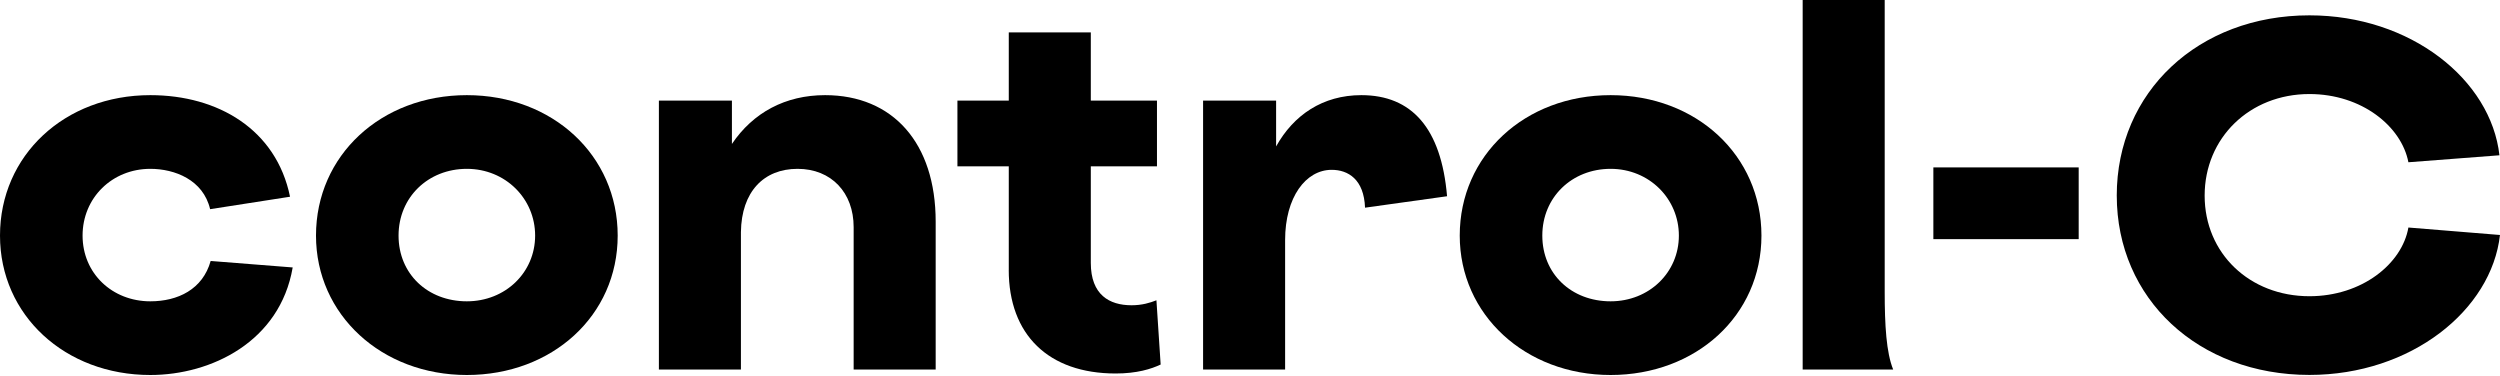 <svg width="133" height="20" viewBox="0 0 133 20" fill="none" xmlns="http://www.w3.org/2000/svg">
<g clip-path="url(#clip0_707_2239)">
<path d="M0 12.533C0 8.268 3.435 5.062 7.997 5.062C11.601 5.062 14.698 6.889 15.43 10.466L11.178 11.128C10.813 9.565 9.292 8.982 7.997 8.982C5.97 8.982 4.393 10.519 4.393 12.533C4.393 14.546 5.97 16.03 7.997 16.03C9.461 16.03 10.785 15.394 11.207 13.884L15.571 14.228C14.895 18.176 11.235 19.95 7.997 19.95C3.463 19.951 0 16.772 0 12.533Z" fill="black"/>
<path d="M16.811 12.533C16.811 8.267 20.274 5.062 24.836 5.062C29.398 5.062 32.861 8.268 32.861 12.533C32.861 16.797 29.37 19.95 24.836 19.95C20.302 19.95 16.811 16.745 16.811 12.533ZM24.836 16.03C26.892 16.03 28.469 14.493 28.469 12.533C28.469 10.572 26.892 8.982 24.836 8.982C22.78 8.982 21.203 10.492 21.203 12.533C21.203 14.573 22.752 16.03 24.836 16.03Z" fill="black"/>
<path d="M42.43 8.982C40.628 8.982 39.446 10.201 39.417 12.347V19.659H35.053V5.352H38.938V7.658C40.064 5.988 41.782 5.062 43.894 5.062C47.498 5.062 49.778 7.605 49.778 11.791V19.659H45.414V12.082C45.414 10.254 44.232 8.982 42.43 8.982Z" fill="black"/>
<path d="M53.667 14.359V8.849H50.935V5.351H53.667V1.722H58.031V5.351H61.551V8.849H58.031V13.988C58.031 15.683 59.016 16.24 60.199 16.24C60.762 16.24 61.184 16.108 61.522 15.975L61.747 19.393C61.241 19.632 60.48 19.87 59.353 19.87C55.777 19.87 53.665 17.803 53.665 14.359H53.667Z" fill="black"/>
<path d="M64.004 5.352H67.889V7.79C68.818 6.121 70.367 5.062 72.423 5.062C75.098 5.062 76.675 6.81 76.984 10.44L72.62 11.049C72.564 9.539 71.719 9.035 70.846 9.035C69.466 9.035 68.368 10.492 68.368 12.771V19.659H64.004V5.352Z" fill="black"/>
<path d="M77.658 12.533C77.658 8.267 81.121 5.062 85.684 5.062C90.246 5.062 93.709 8.268 93.709 12.533C93.709 16.797 90.217 19.95 85.684 19.95C81.15 19.95 77.658 16.745 77.658 12.533ZM85.684 16.03C87.739 16.03 89.316 14.493 89.316 12.533C89.316 10.572 87.739 8.982 85.684 8.982C83.628 8.982 82.051 10.492 82.051 12.533C82.051 14.573 83.599 16.03 85.684 16.03Z" fill="black"/>
<path d="M95.902 0H100.266V15.526C100.266 17.3 100.351 18.758 100.717 19.659H95.902V0Z" fill="black"/>
<path d="M102.855 8.906H110.586V12.722H102.855V8.906Z" fill="black"/>
<path d="M112.611 10.407C112.611 4.896 116.948 0.816 122.861 0.816C128.239 0.816 132.519 4.234 132.97 8.261L128.127 8.632C127.761 6.725 125.649 5.003 122.862 5.003C119.68 5.003 117.287 7.334 117.287 10.407C117.287 13.48 119.68 15.759 122.862 15.759C125.65 15.759 127.79 14.037 128.127 12.104L132.999 12.501C132.548 16.502 128.268 19.946 122.862 19.946C116.949 19.946 112.612 15.892 112.612 10.408L112.611 10.407Z" fill="black"/>
</g>
<defs>
<clipPath id="clip0_707_2239">
<rect width="133" height="19.95" fill="white"/>
</clipPath>
</defs>
</svg>
